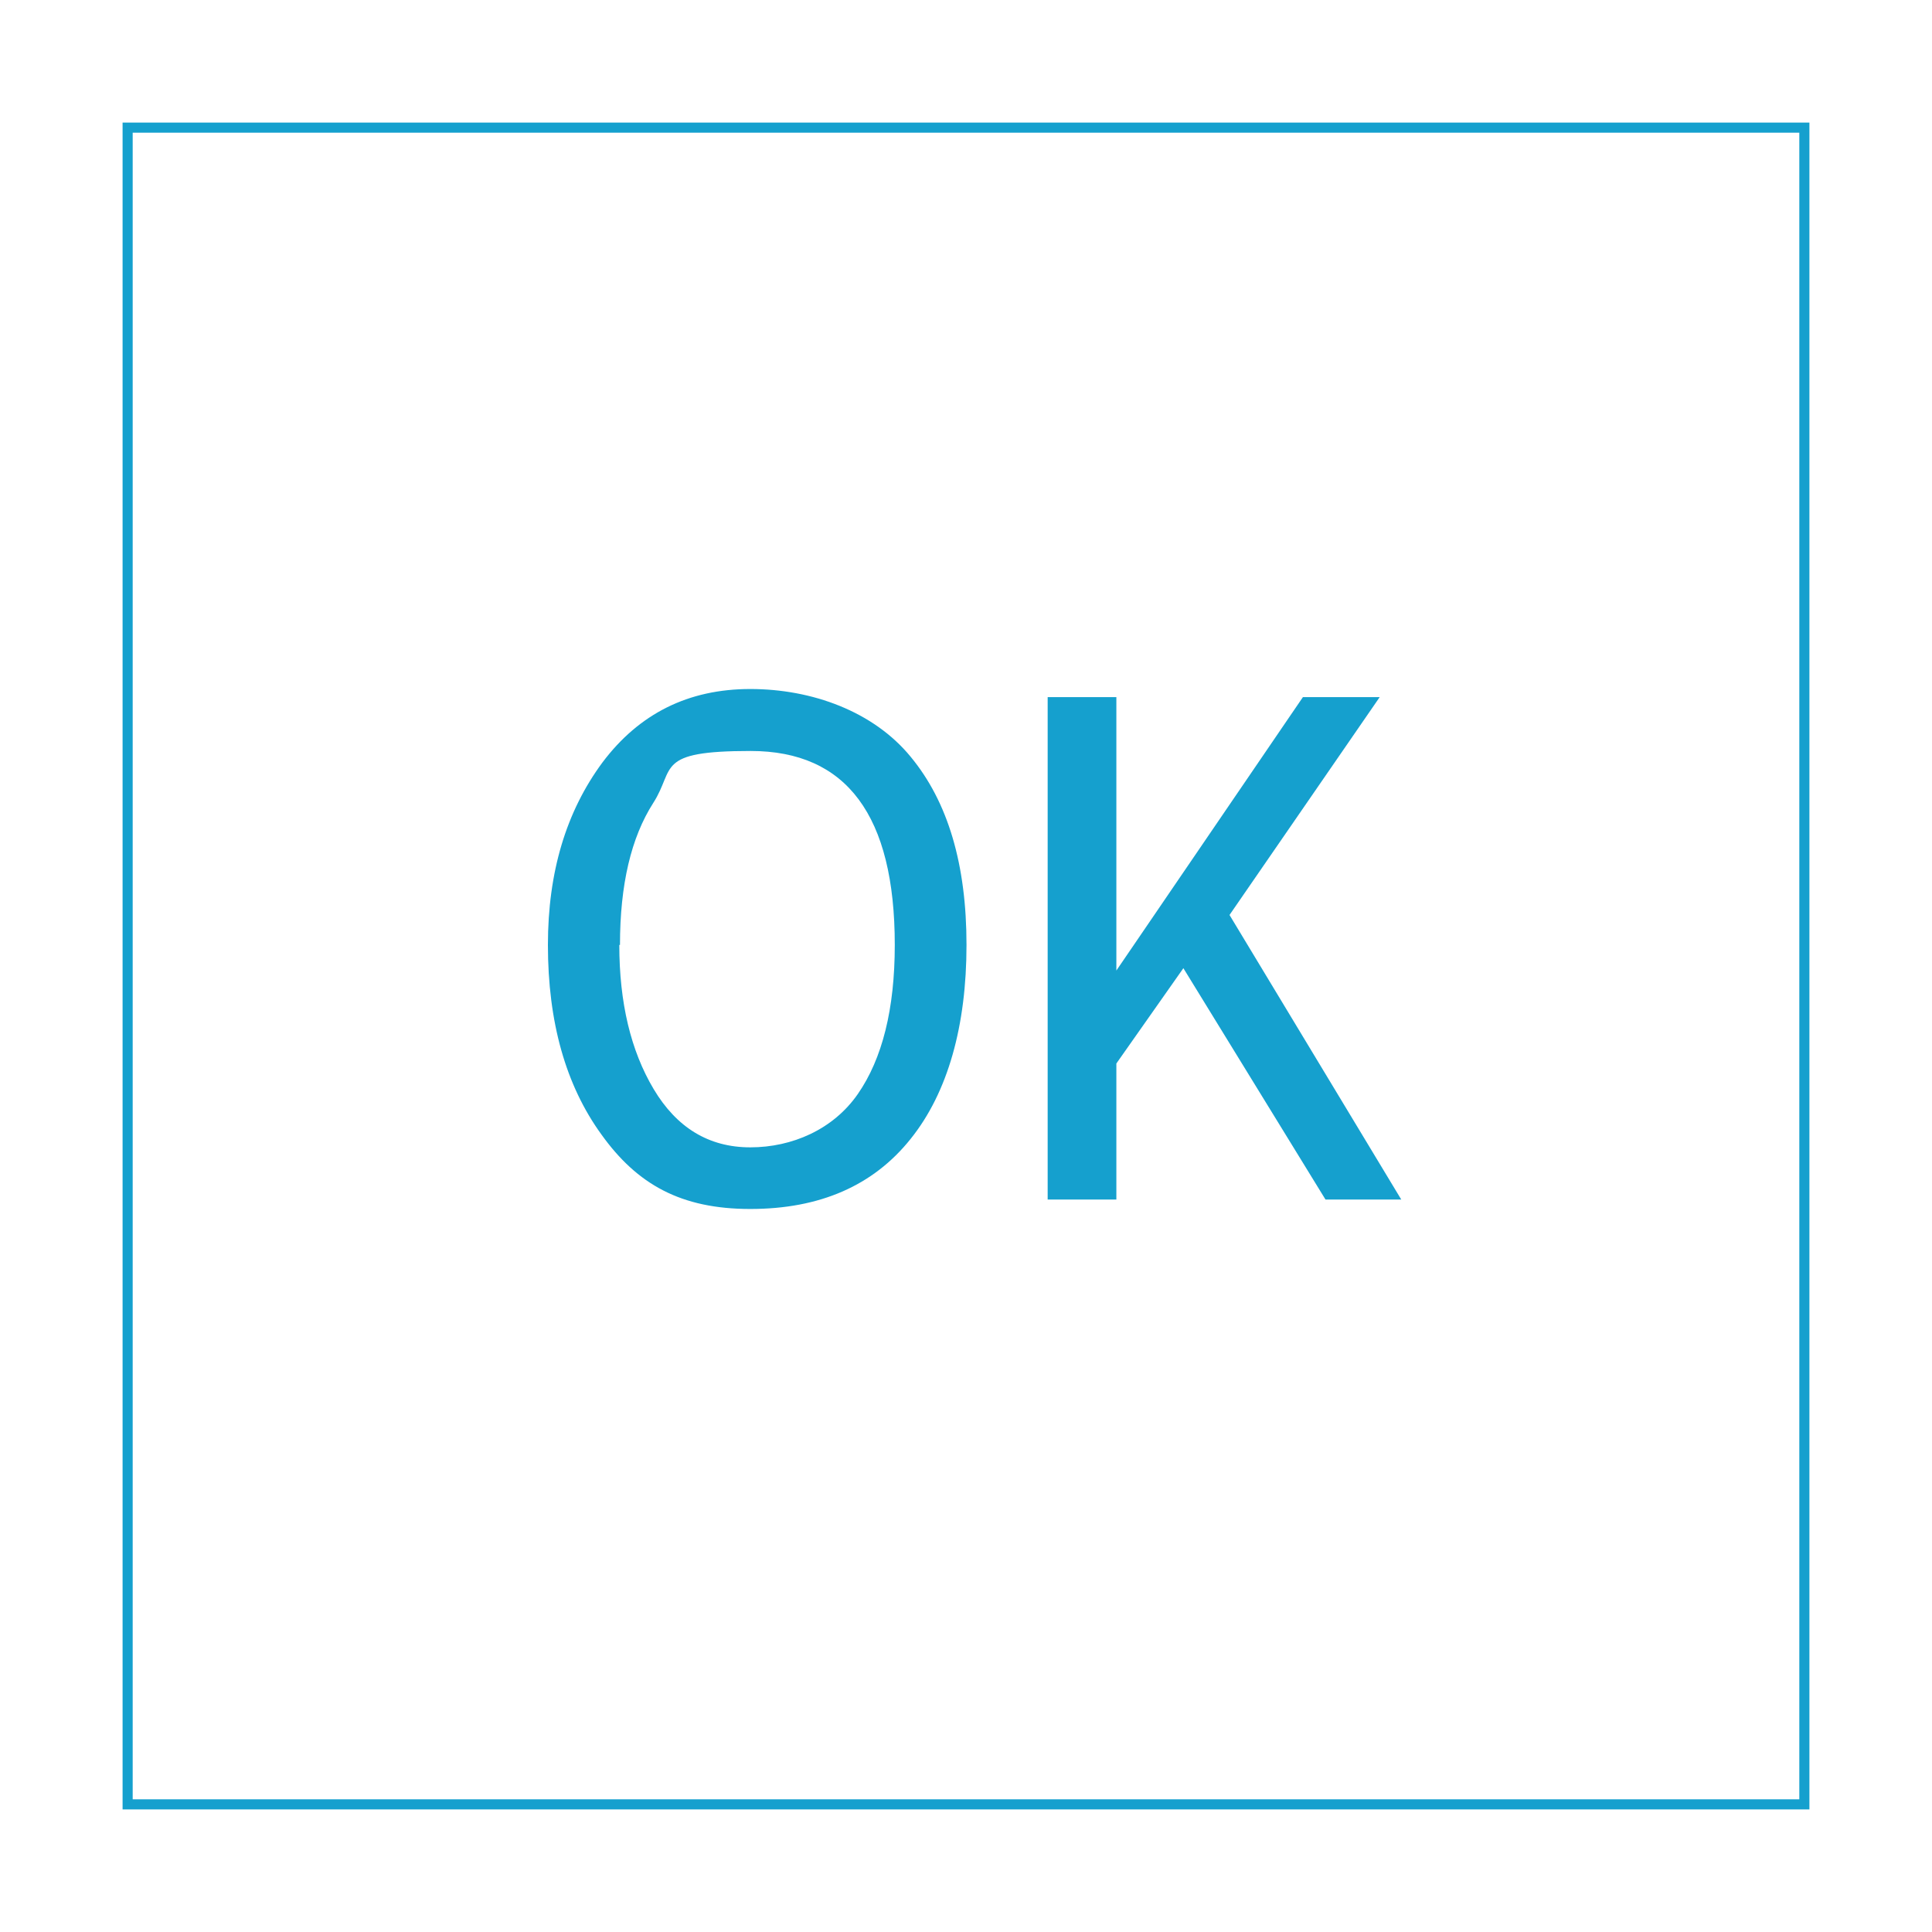 <?xml version="1.0" encoding="UTF-8"?>
<svg xmlns="http://www.w3.org/2000/svg" version="1.1" viewBox="0 0 573.7 573.7">
  <defs>
    <style>
      .cls-1 {
        fill: none;
        stroke: #15a0ce;
        stroke-width: 3px;
      }

      .cls-2 {
        fill: #15a0ce;
      }
    </style>
  </defs>
  <!-- Generator: Adobe Illustrator 28.7.0, SVG Export Plug-In . SVG Version: 1.2.0 Build 136)  -->
  <g>
    <g id="Layer_1">
      <rect class="cls-1" x="37.9" y="37.9" width="497.9" height="497.9"/>
      <path class="cls-2" d="M162.7,280.6c0-21.6,5.4-39.6,16.2-54.2,10.9-14.5,25.5-21.8,43.9-21.8s36.6,6.7,47.6,20.1c11.1,13.4,16.6,32,16.6,55.9s-5.5,43.8-16.6,57.6c-11.1,13.9-27,20.8-47.6,20.8s-33.6-7.3-44.2-22.1c-10.6-14.6-15.9-33.4-15.9-56.3ZM183.9,280.6c0,17.1,3.4,31.4,10.2,42.8s16.3,17.3,28.7,17.3,24.6-5.3,31.9-15.8c7.3-10.5,11-25.3,11-44.3,0-38.4-14.3-57.6-42.8-57.6s-22.3,5.1-28.9,15.4c-6.6,10.3-9.9,24.3-9.9,42.2Z"/>
      <polygon class="cls-2" points="393.6 356.2 351.4 287.5 331.5 315.8 331.5 356.2 311.1 356.2 311.1 207 331.5 207 331.5 288.2 386.9 207 409.7 207 365.1 271.7 416.1 356.2 393.6 356.2"/>
    </g>
  </g>
</svg>